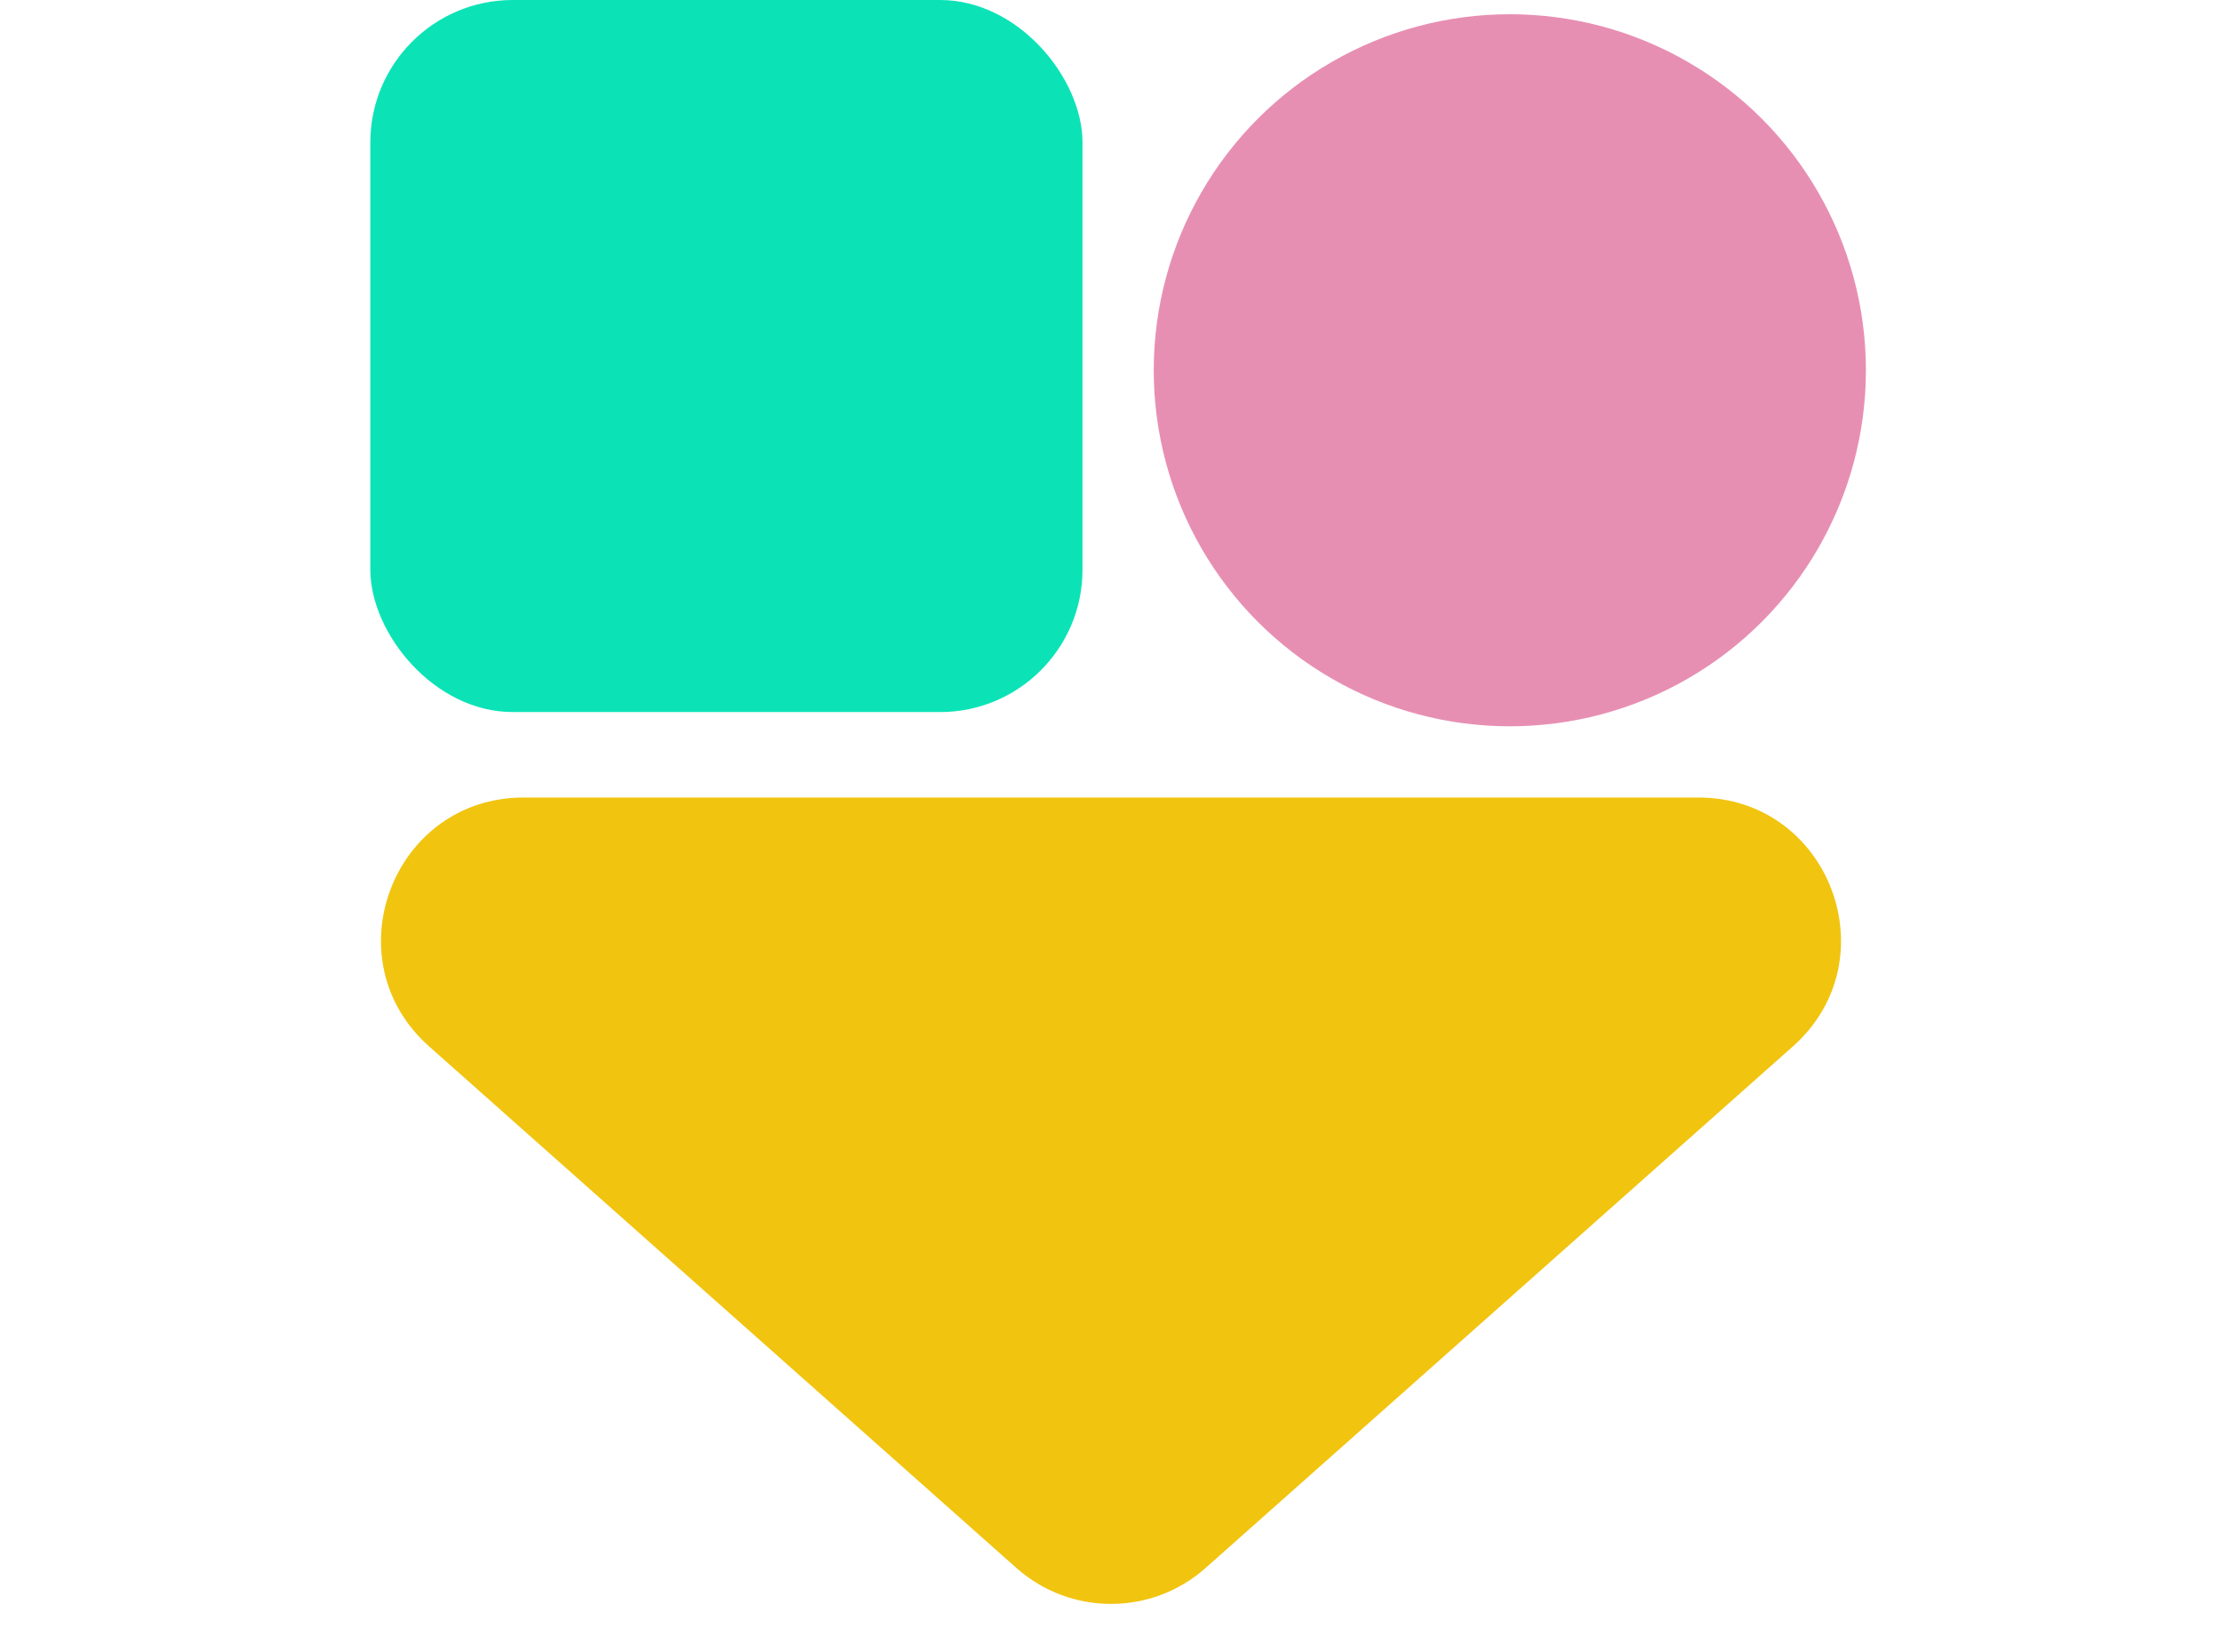 <svg width="156" height="116" viewBox="0 0 156 116" fill="none" xmlns="http://www.w3.org/2000/svg">
<rect x="26" width="50" height="50" rx="10" fill="#0BE3B7"/>
<circle cx="106" cy="26" r="25" fill="#E78FB3"/>
<path d="M84.641 110.101C80.853 113.466 75.147 113.466 71.359 110.101L30.126 73.477C23.25 67.369 27.57 56 36.767 56L119.233 56C128.43 56 132.75 67.369 125.874 73.477L84.641 110.101Z" fill="#F1C40F"/>
</svg>
